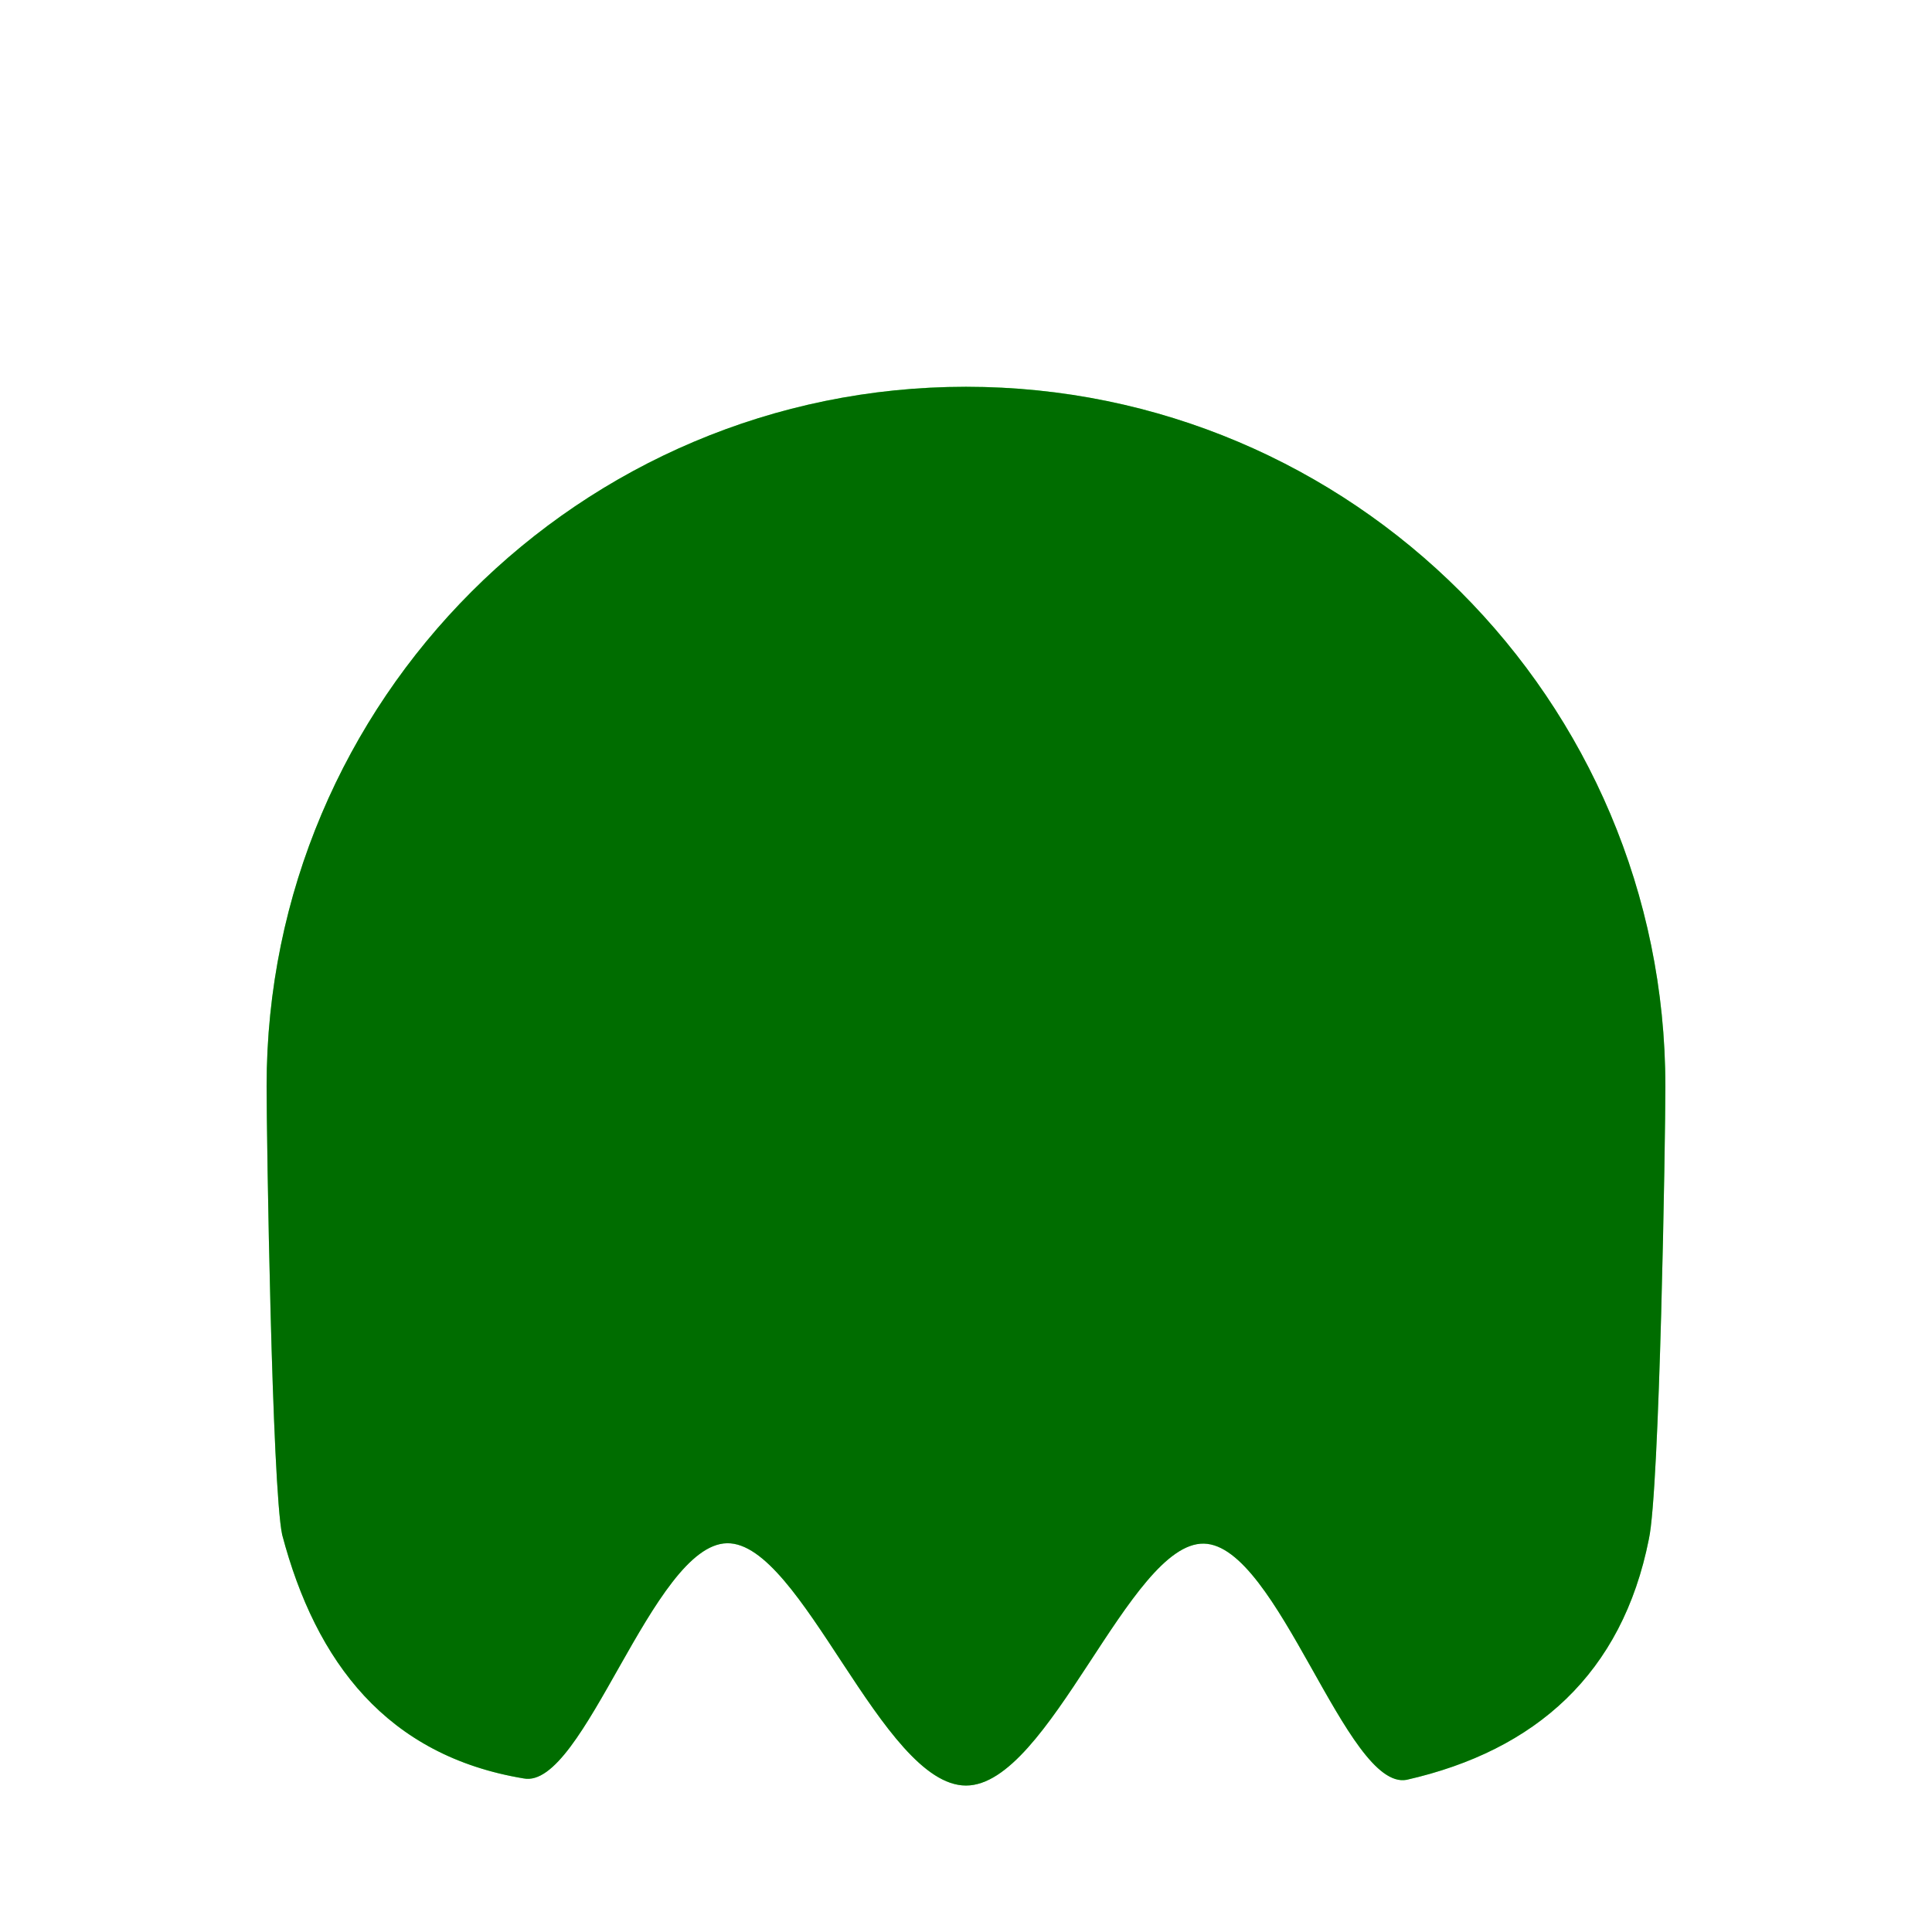 <?xml version="1.0"?><svg width="128" height="128" xmlns="http://www.w3.org/2000/svg" xmlns:xlink="http://www.w3.org/1999/xlink">
 <title>isodno</title>
 <defs>
  <linearGradient id="linearGradient2315">
   <stop stop-color="#000000" stop-opacity="0" id="stop2317" offset="0"/>
   <stop stop-color="#000000" stop-opacity="0.572" id="stop2319" offset="1"/>
  </linearGradient>
  <radialGradient r="65" fy="497.959" fx="216.993" cy="497.959" cx="216.993" gradientTransform="matrix(0.51, 1.007, -0.965, 0.489, 373.267, -539.062)" gradientUnits="userSpaceOnUse" id="radialGradient4094" xlink:href="#linearGradient2315"/>
 </defs>
 <g>
  <title>Layer 1</title>
  <path fill="#00ff00" stroke-width="4" stroke-linecap="round" stroke-miterlimit="4" d="m110.336,71.96c0,3.452 -0.378,26.777 -1.095,30.015c-1.764,8.882 -7.473,13.995 -16.047,15.942c-3.985,0.743 -8.518,-15.558 -13.437,-15.648c-4.919,-0.091 -10.225,16.028 -15.757,16.028c-5.557,0 -10.887,-16.128 -15.826,-16.053c-4.939,0.075 -9.487,16.353 -13.48,15.582c-9.042,-1.501 -13.769,-7.686 -15.999,-16.143c-0.676,-3.148 -1.032,-26.374 -1.032,-29.722c0,-25.578 20.759,-46.336 46.336,-46.336c25.578,0 46.336,20.759 46.336,46.336z" id="path4067"/>
  <path fill="url(#radialGradient4094)" stroke-width="4" stroke-linecap="round" stroke-miterlimit="4" id="path4070" d="m110.336,71.96c0,3.452 -0.378,26.777 -1.095,30.015c-1.764,8.882 -7.473,13.995 -16.047,15.942c-3.985,0.743 -8.518,-15.558 -13.437,-15.648c-4.919,-0.091 -10.225,16.028 -15.757,16.028c-5.557,0 -10.887,-16.128 -15.826,-16.053c-4.939,0.075 -9.487,16.353 -13.48,15.582c-9.042,-1.501 -13.769,-7.686 -15.999,-16.143c-0.676,-3.148 -1.032,-26.374 -1.032,-29.722c0,-25.578 20.759,-46.336 46.336,-46.336c25.578,0 46.336,20.759 46.336,46.336z"/>
 </g>
</svg>